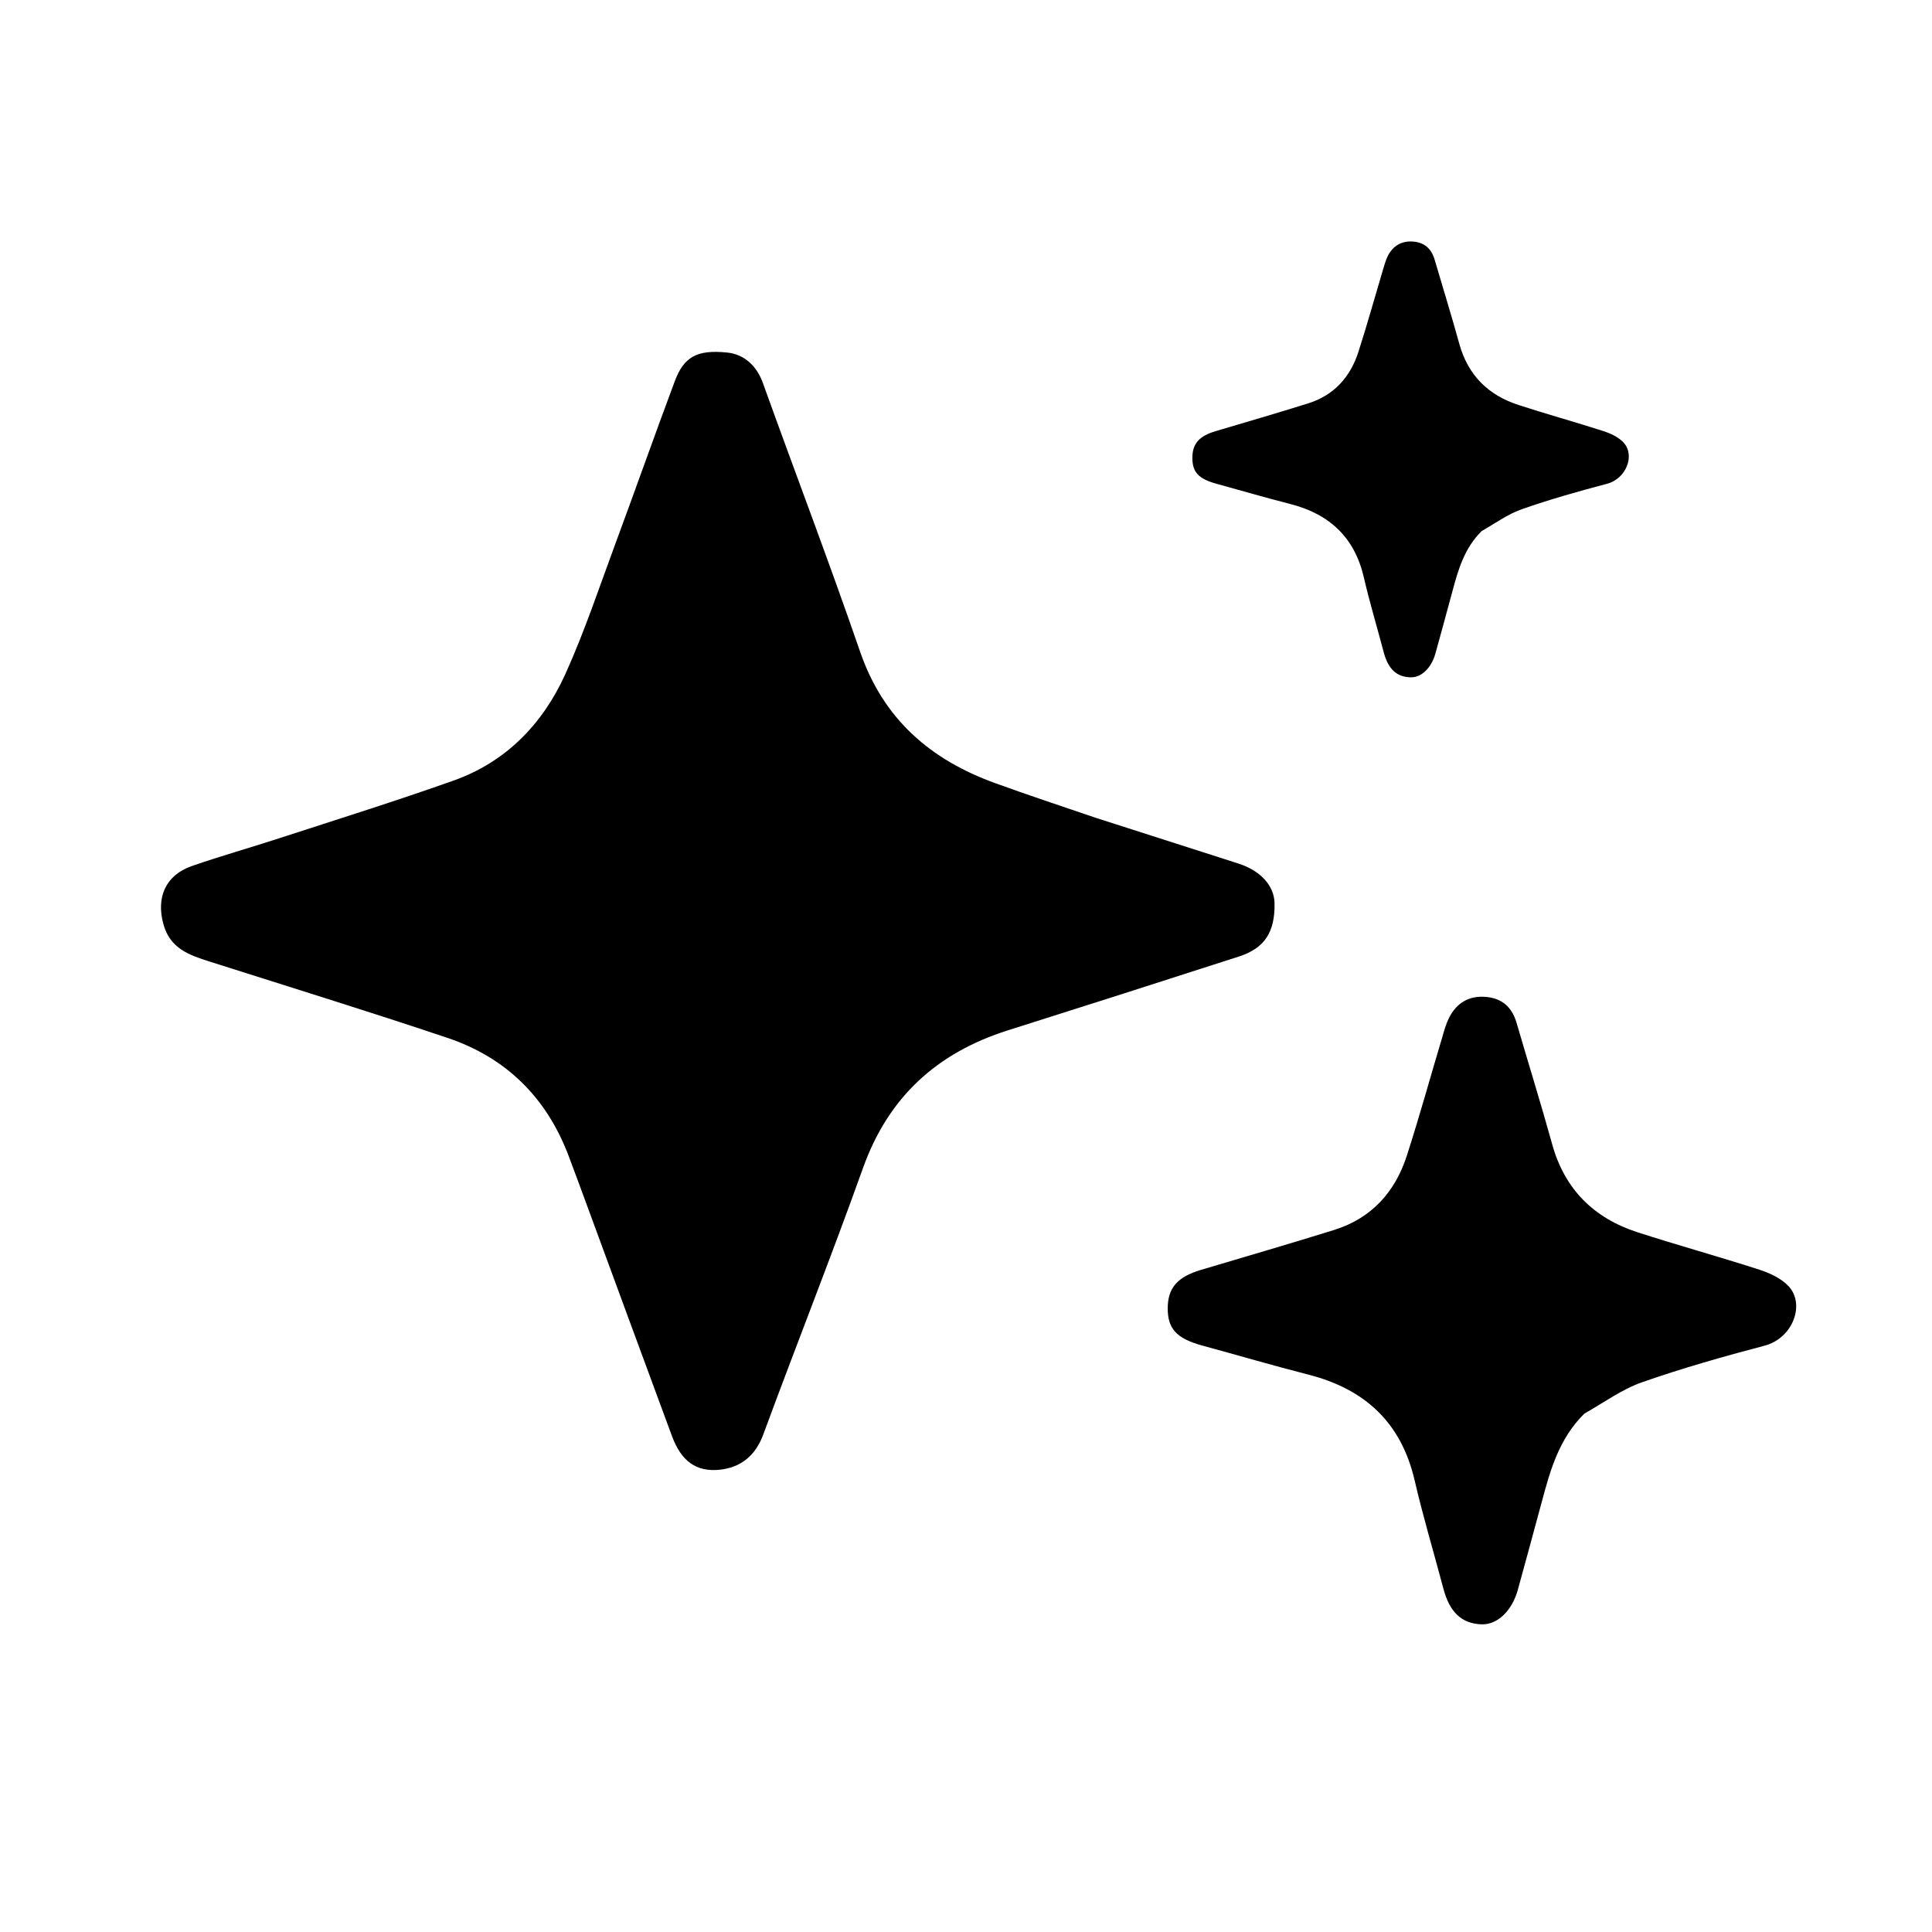 <svg width="24" height="24" viewBox="0 0 24 24" fill="none" xmlns="http://www.w3.org/2000/svg">
<path d="M13.608 10.158C14.208 10.35 14.796 10.538 15.383 10.727C15.661 10.816 15.83 11.004 15.833 11.223C15.838 11.58 15.71 11.779 15.391 11.882C14.434 12.191 13.476 12.497 12.518 12.8C11.639 13.079 11.035 13.628 10.72 14.511C10.324 15.619 9.889 16.714 9.482 17.819C9.385 18.082 9.205 18.228 8.945 18.257C8.647 18.289 8.463 18.15 8.348 17.841C7.991 16.878 7.638 15.914 7.283 14.95C7.21 14.751 7.136 14.551 7.061 14.352C6.787 13.632 6.285 13.137 5.559 12.893C4.577 12.563 3.587 12.258 2.601 11.944C2.349 11.864 2.113 11.783 2.03 11.481C1.939 11.152 2.053 10.874 2.381 10.759C2.743 10.633 3.114 10.529 3.478 10.41C4.198 10.176 4.92 9.95 5.633 9.697C6.285 9.466 6.741 8.994 7.021 8.378C7.265 7.839 7.451 7.275 7.657 6.72C7.902 6.059 8.136 5.394 8.383 4.734C8.495 4.437 8.653 4.339 9.038 4.38C9.241 4.402 9.399 4.54 9.477 4.758C9.877 5.871 10.299 6.976 10.684 8.094C10.972 8.932 11.557 9.437 12.361 9.728C12.77 9.877 13.184 10.013 13.608 10.158Z" fill="black"/>
<path d="M18.406 6.597C18.189 6.811 18.113 7.082 18.04 7.354C17.971 7.609 17.902 7.864 17.831 8.119C17.78 8.301 17.654 8.419 17.521 8.414C17.347 8.409 17.244 8.309 17.189 8.103C17.108 7.793 17.014 7.485 16.942 7.172C16.826 6.672 16.512 6.384 16.025 6.26C15.719 6.182 15.415 6.093 15.11 6.009C14.89 5.949 14.812 5.865 14.812 5.689C14.812 5.512 14.895 5.417 15.101 5.356C15.484 5.242 15.867 5.131 16.247 5.012C16.57 4.912 16.774 4.685 16.875 4.37C16.983 4.035 17.077 3.695 17.178 3.357C17.196 3.298 17.212 3.236 17.239 3.181C17.304 3.053 17.411 2.989 17.557 3.001C17.698 3.013 17.783 3.092 17.822 3.227C17.924 3.575 18.032 3.922 18.128 4.271C18.236 4.661 18.487 4.909 18.864 5.031C19.213 5.145 19.568 5.242 19.917 5.355C20.007 5.384 20.104 5.429 20.167 5.496C20.314 5.652 20.206 5.945 19.962 6.01C19.606 6.104 19.251 6.204 18.904 6.326C18.731 6.386 18.577 6.5 18.406 6.597Z" fill="black"/>
<path d="M19.681 17.561C19.368 17.87 19.259 18.259 19.154 18.651C19.054 19.018 18.956 19.386 18.854 19.753C18.78 20.015 18.599 20.184 18.406 20.178C18.156 20.17 18.007 20.027 17.929 19.73C17.811 19.283 17.677 18.839 17.573 18.389C17.406 17.67 16.954 17.255 16.253 17.076C15.812 16.963 15.375 16.835 14.935 16.715C14.618 16.628 14.505 16.508 14.506 16.253C14.506 15.998 14.626 15.862 14.922 15.774C15.473 15.61 16.024 15.45 16.573 15.279C17.037 15.134 17.331 14.808 17.477 14.354C17.633 13.871 17.767 13.382 17.913 12.896C17.938 12.81 17.961 12.722 18.001 12.643C18.095 12.458 18.248 12.366 18.458 12.384C18.661 12.401 18.784 12.514 18.84 12.708C18.986 13.21 19.142 13.709 19.281 14.212C19.436 14.773 19.798 15.131 20.34 15.307C20.843 15.47 21.354 15.61 21.857 15.773C21.986 15.815 22.126 15.88 22.217 15.976C22.428 16.2 22.274 16.622 21.922 16.716C21.409 16.851 20.898 16.996 20.398 17.171C20.149 17.258 19.927 17.421 19.681 17.561Z" fill="black"/>
</svg>
